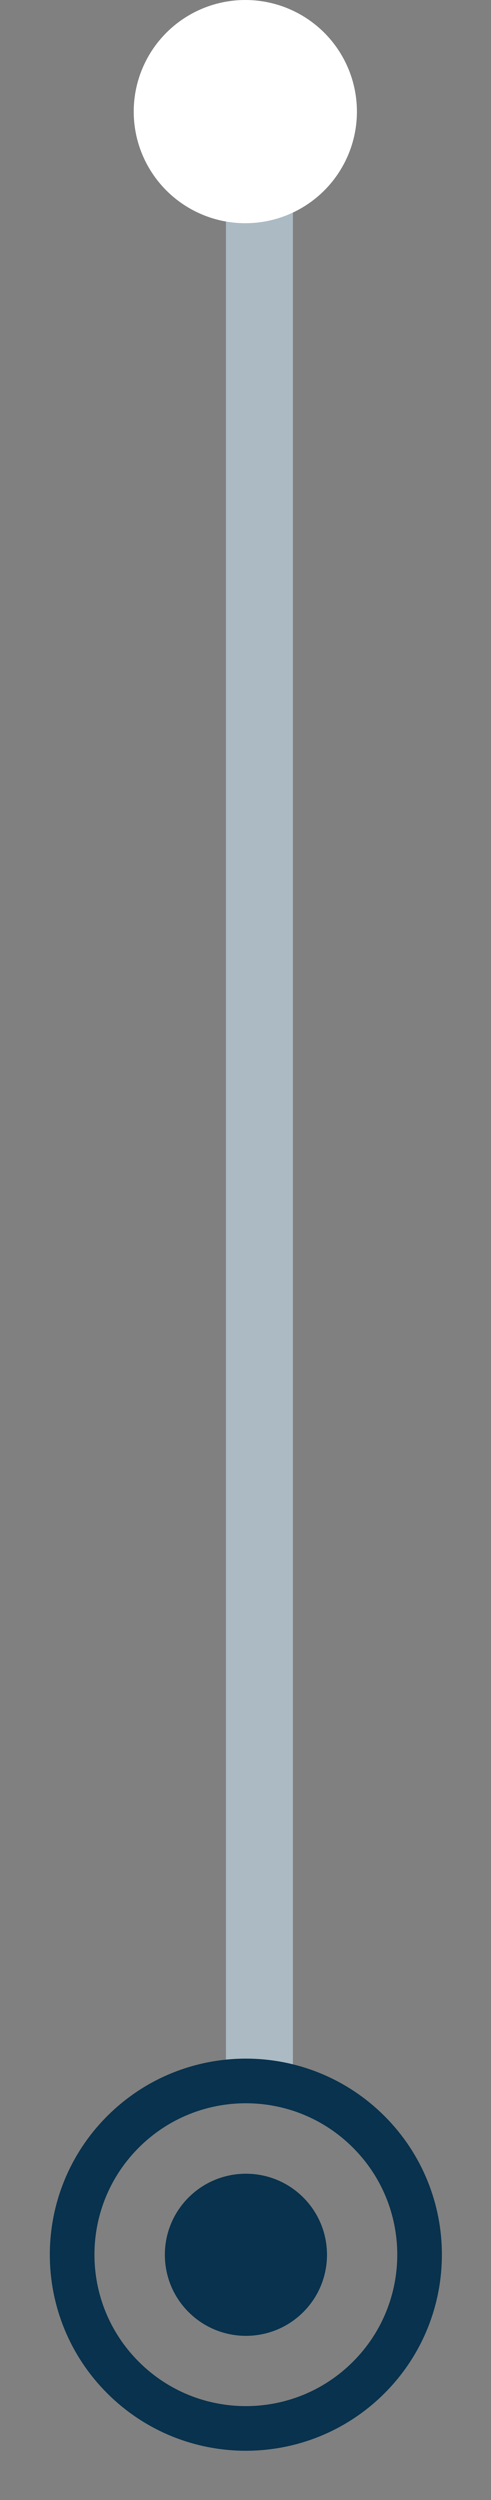 <?xml version="1.0" encoding="UTF-8"?> <svg xmlns="http://www.w3.org/2000/svg" width="11" height="56" viewBox="0 0 11 56" fill="none"><rect x="0" y="0" width="11" height="56" fill="#808080" stroke="none"/><path d="M5.812 46.502L5.812 1.861" stroke="#ABBAC3" stroke-width="1.5"></path><ellipse cx="5.496" cy="2.5" rx="2.5" ry="2.5" fill="white"></ellipse><path d="M8.26 47.752C6.74 46.232 4.276 46.232 2.756 47.752C1.236 49.272 1.236 51.736 2.756 53.256C4.276 54.776 6.74 54.776 8.26 53.256C9.78 51.736 9.78 49.272 8.26 47.752Z" stroke="#08324D"></path><path d="M6.794 49.222C6.085 48.513 4.935 48.513 4.225 49.222C3.516 49.931 3.516 51.081 4.225 51.79C4.935 52.499 6.085 52.499 6.794 51.79C7.503 51.081 7.503 49.931 6.794 49.222Z" fill="#08324D"></path></svg> 